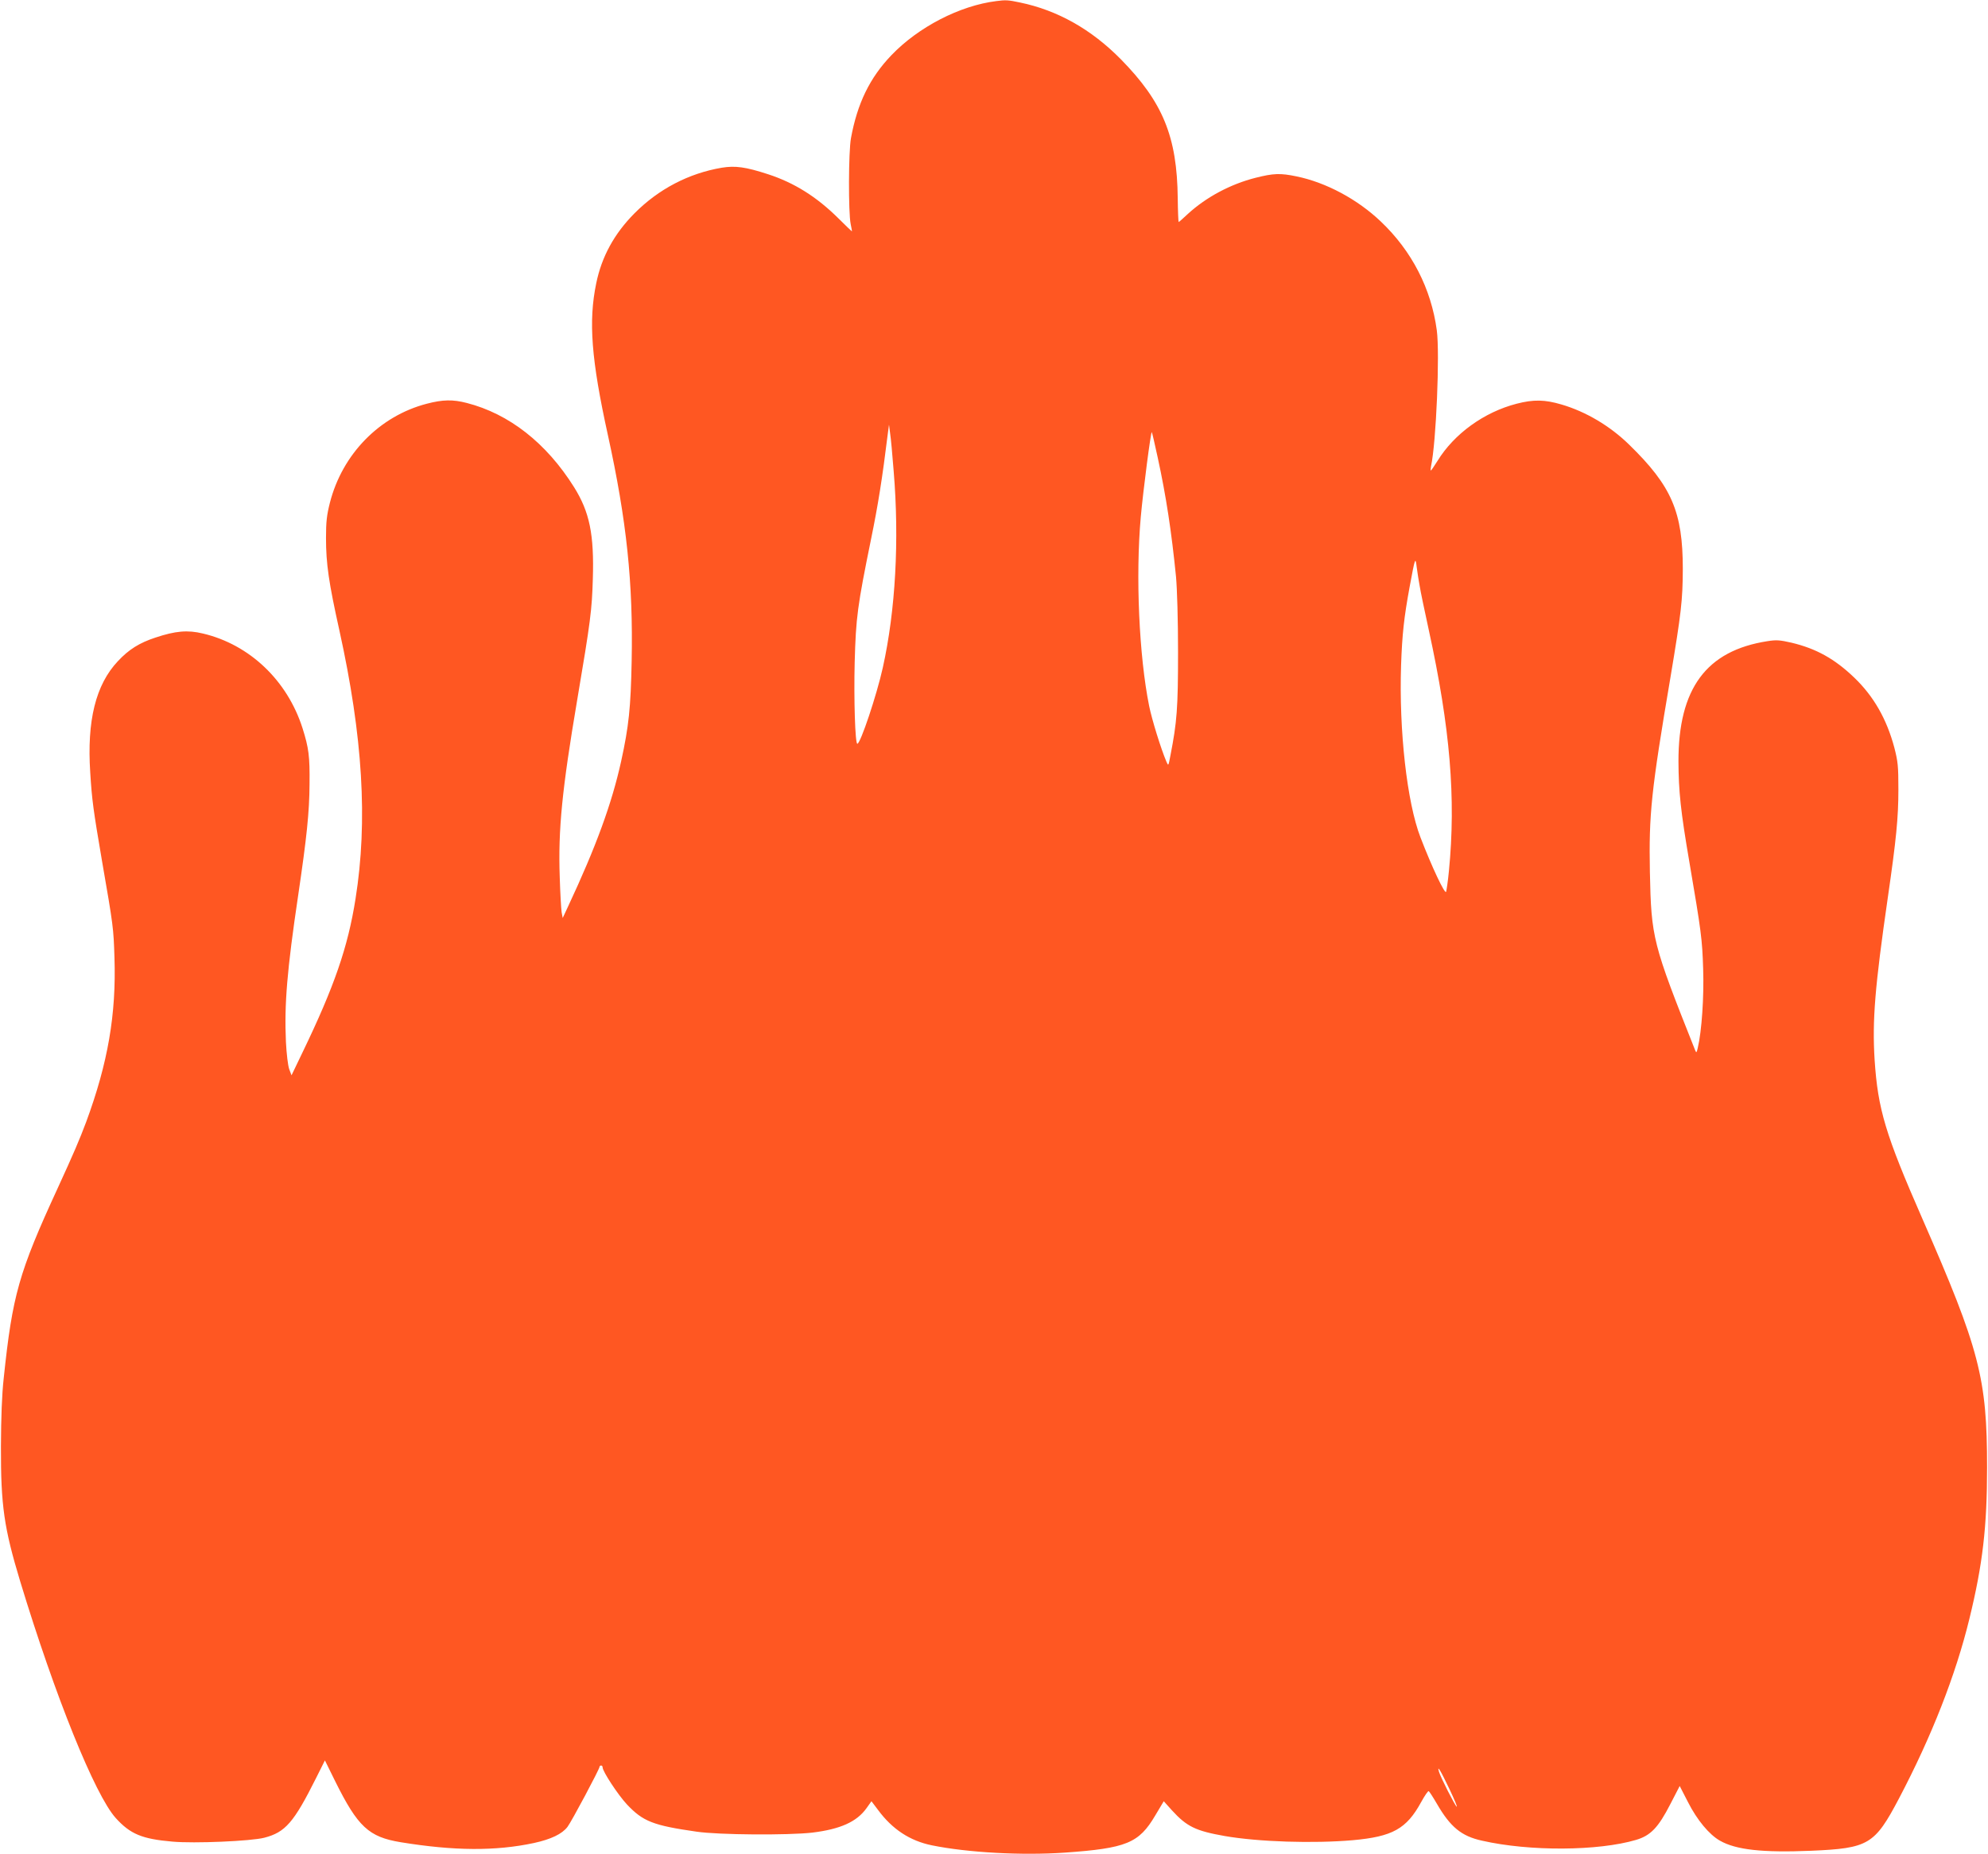 <?xml version="1.0" standalone="no"?>
<!DOCTYPE svg PUBLIC "-//W3C//DTD SVG 20010904//EN"
 "http://www.w3.org/TR/2001/REC-SVG-20010904/DTD/svg10.dtd">
<svg version="1.0" xmlns="http://www.w3.org/2000/svg"
 width="1280pt" height="1194pt" viewBox="0 0 1280 1194"
 preserveAspectRatio="xMidYMid meet">
<g transform="translate(0,1194) scale(0.1,-0.1)"
fill="#ff5722" stroke="none">
<path d="M6415 11933 c-235 -29 -502 -167 -676 -349 -139 -145 -219 -310 -260
-534 -16 -88 -17 -478 -2 -552 6 -27 9 -48 8 -48 -1 0 -40 37 -86 83 -141 140
-285 230 -454 285 -144 47 -211 56 -297 42 -213 -36 -407 -137 -563 -294 -130
-131 -211 -279 -246 -450 -51 -245 -32 -491 75 -978 121 -551 163 -951 153
-1456 -6 -300 -18 -418 -68 -646 -60 -271 -160 -546 -342 -935 l-34 -73 -7 38
c-3 22 -9 122 -12 224 -11 306 15 567 112 1140 87 514 95 581 101 781 9 288
-21 432 -121 592 -178 284 -418 472 -691 542 -89 23 -154 22 -257 -5 -304 -79
-544 -324 -624 -638 -20 -79 -25 -122 -25 -227 0 -166 18 -288 86 -594 151
-684 184 -1229 104 -1730 -49 -311 -137 -565 -340 -986 l-72 -150 -15 40 c-8
23 -17 97 -21 175 -11 242 7 461 79 945 55 373 72 534 73 715 2 180 -5 233
-45 360 -98 308 -341 539 -641 610 -99 24 -177 17 -306 -26 -104 -34 -172 -77
-242 -152 -143 -152 -200 -383 -178 -717 11 -179 20 -242 75 -565 74 -426 75
-437 81 -627 12 -366 -42 -678 -182 -1058 -44 -117 -79 -199 -185 -430 -249
-541 -290 -686 -346 -1220 -12 -108 -17 -251 -18 -440 -1 -382 20 -525 124
-869 224 -738 481 -1375 615 -1524 94 -104 170 -135 364 -152 141 -13 509 3
593 25 135 35 190 98 333 384 l57 114 66 -134 c146 -294 216 -359 422 -393
343 -56 611 -58 858 -5 110 24 181 58 216 104 26 34 206 372 206 386 0 5 5 9
10 9 6 0 10 -5 10 -12 0 -26 99 -177 157 -239 103 -109 168 -135 448 -175 142
-21 589 -24 746 -6 179 22 285 69 348 157 l32 45 43 -57 c91 -123 204 -198
346 -227 231 -47 579 -66 855 -47 398 28 478 61 583 239 l55 92 53 -59 c95
-104 152 -132 339 -165 218 -38 572 -49 825 -27 256 23 346 73 440 245 23 42
45 74 49 71 4 -2 28 -39 53 -82 87 -150 158 -208 290 -237 307 -70 748 -67
992 5 94 28 143 79 221 231 l60 116 54 -105 c58 -114 136 -208 205 -247 103
-59 274 -78 587 -65 370 16 409 39 566 337 210 399 365 795 453 1156 86 352
114 593 114 976 0 574 -48 759 -416 1600 -239 545 -287 707 -308 1024 -16 256
2 471 85 1046 54 373 68 513 68 695 0 152 -3 180 -26 270 -49 184 -133 331
-258 451 -126 121 -245 187 -404 225 -75 17 -97 19 -154 10 -395 -61 -575
-305 -574 -776 1 -192 14 -318 70 -645 77 -451 83 -499 89 -690 6 -178 -9
-401 -35 -510 -7 -30 -9 -32 -16 -15 -275 692 -283 722 -292 1150 -7 371 8
519 132 1250 70 419 79 497 80 700 0 368 -71 534 -346 802 -123 120 -278 212
-435 258 -108 32 -181 33 -289 5 -209 -54 -402 -193 -510 -369 -21 -34 -40
-61 -42 -61 -3 0 -2 12 1 28 33 150 57 726 37 875 -36 268 -161 511 -360 700
-151 144 -353 252 -543 291 -105 22 -149 20 -264 -9 -162 -41 -318 -125 -435
-232 -31 -29 -58 -53 -60 -53 -2 0 -5 69 -6 153 -4 397 -96 620 -366 895 -190
193 -408 316 -650 366 -75 16 -92 17 -152 9z m-661 -3027 c37 -444 12 -897
-70 -1266 -39 -176 -144 -490 -164 -490 -14 0 -23 285 -17 525 8 289 17 359
106 796 44 214 72 389 107 674 l8 60 7 -55 c5 -30 15 -140 23 -244z m1700 88
c54 -248 89 -478 118 -769 7 -78 13 -273 13 -485 0 -361 -7 -450 -49 -665 -13
-69 -13 -70 -26 -40 -36 85 -93 270 -111 358 -65 322 -88 838 -54 1217 15 168
65 553 71 547 2 -2 19 -75 38 -163z m1687 -829 c5 -33 32 -161 59 -285 137
-628 175 -1079 129 -1550 -6 -63 -15 -123 -18 -133 -7 -20 -92 160 -165 350
-87 225 -139 689 -125 1108 7 202 19 309 55 505 36 194 37 196 46 125 4 -33
13 -87 19 -120z m192 -7748 c31 -65 52 -115 46 -112 -11 7 -103 188 -114 225
-14 49 12 5 68 -113z"/>
</g>
</svg>
